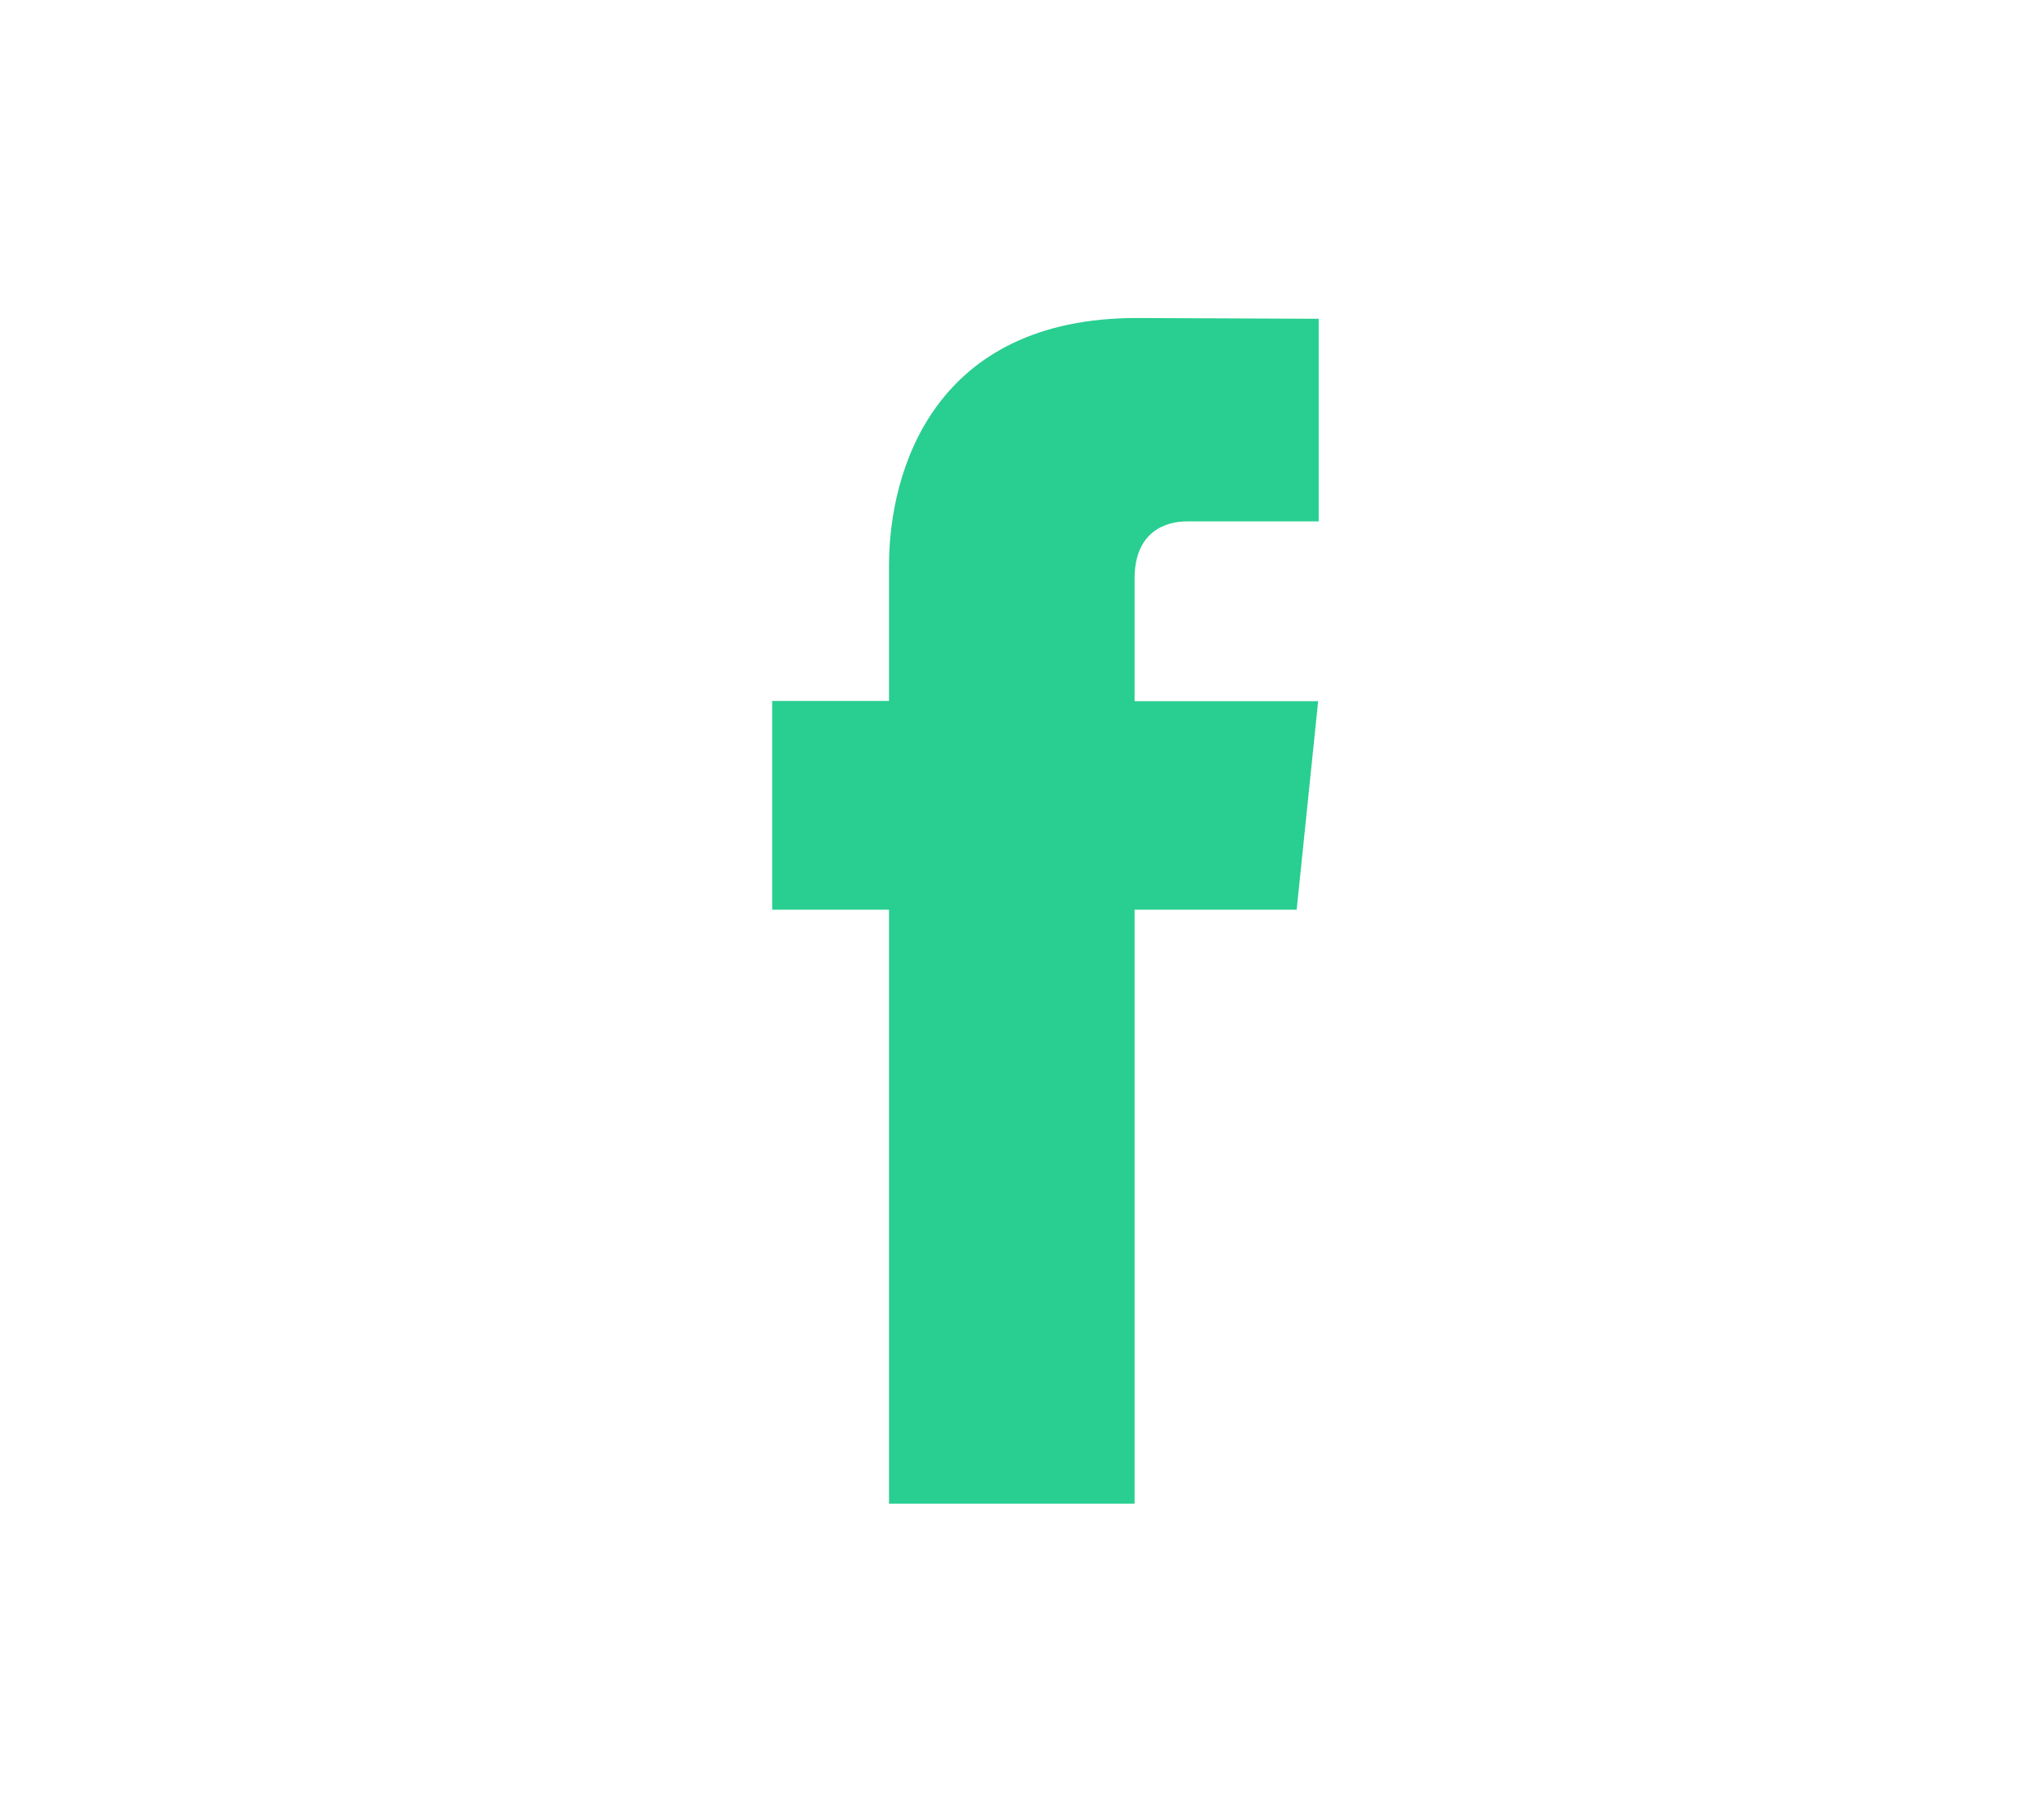 <svg width="45" height="40" viewBox="0 0 45 40" fill="none" xmlns="http://www.w3.org/2000/svg">
<rect width="45" height="40" fill="white"/>
<path d="M28.547 20.024H24.979V33.098H19.572V20.024H17V15.429H19.572V12.456C19.572 10.329 20.582 7 25.027 7L29.032 7.017V11.477H26.126C25.649 11.477 24.979 11.715 24.979 12.729V15.434H29.02L28.547 20.024Z" fill="#29CE91"/>
</svg>

